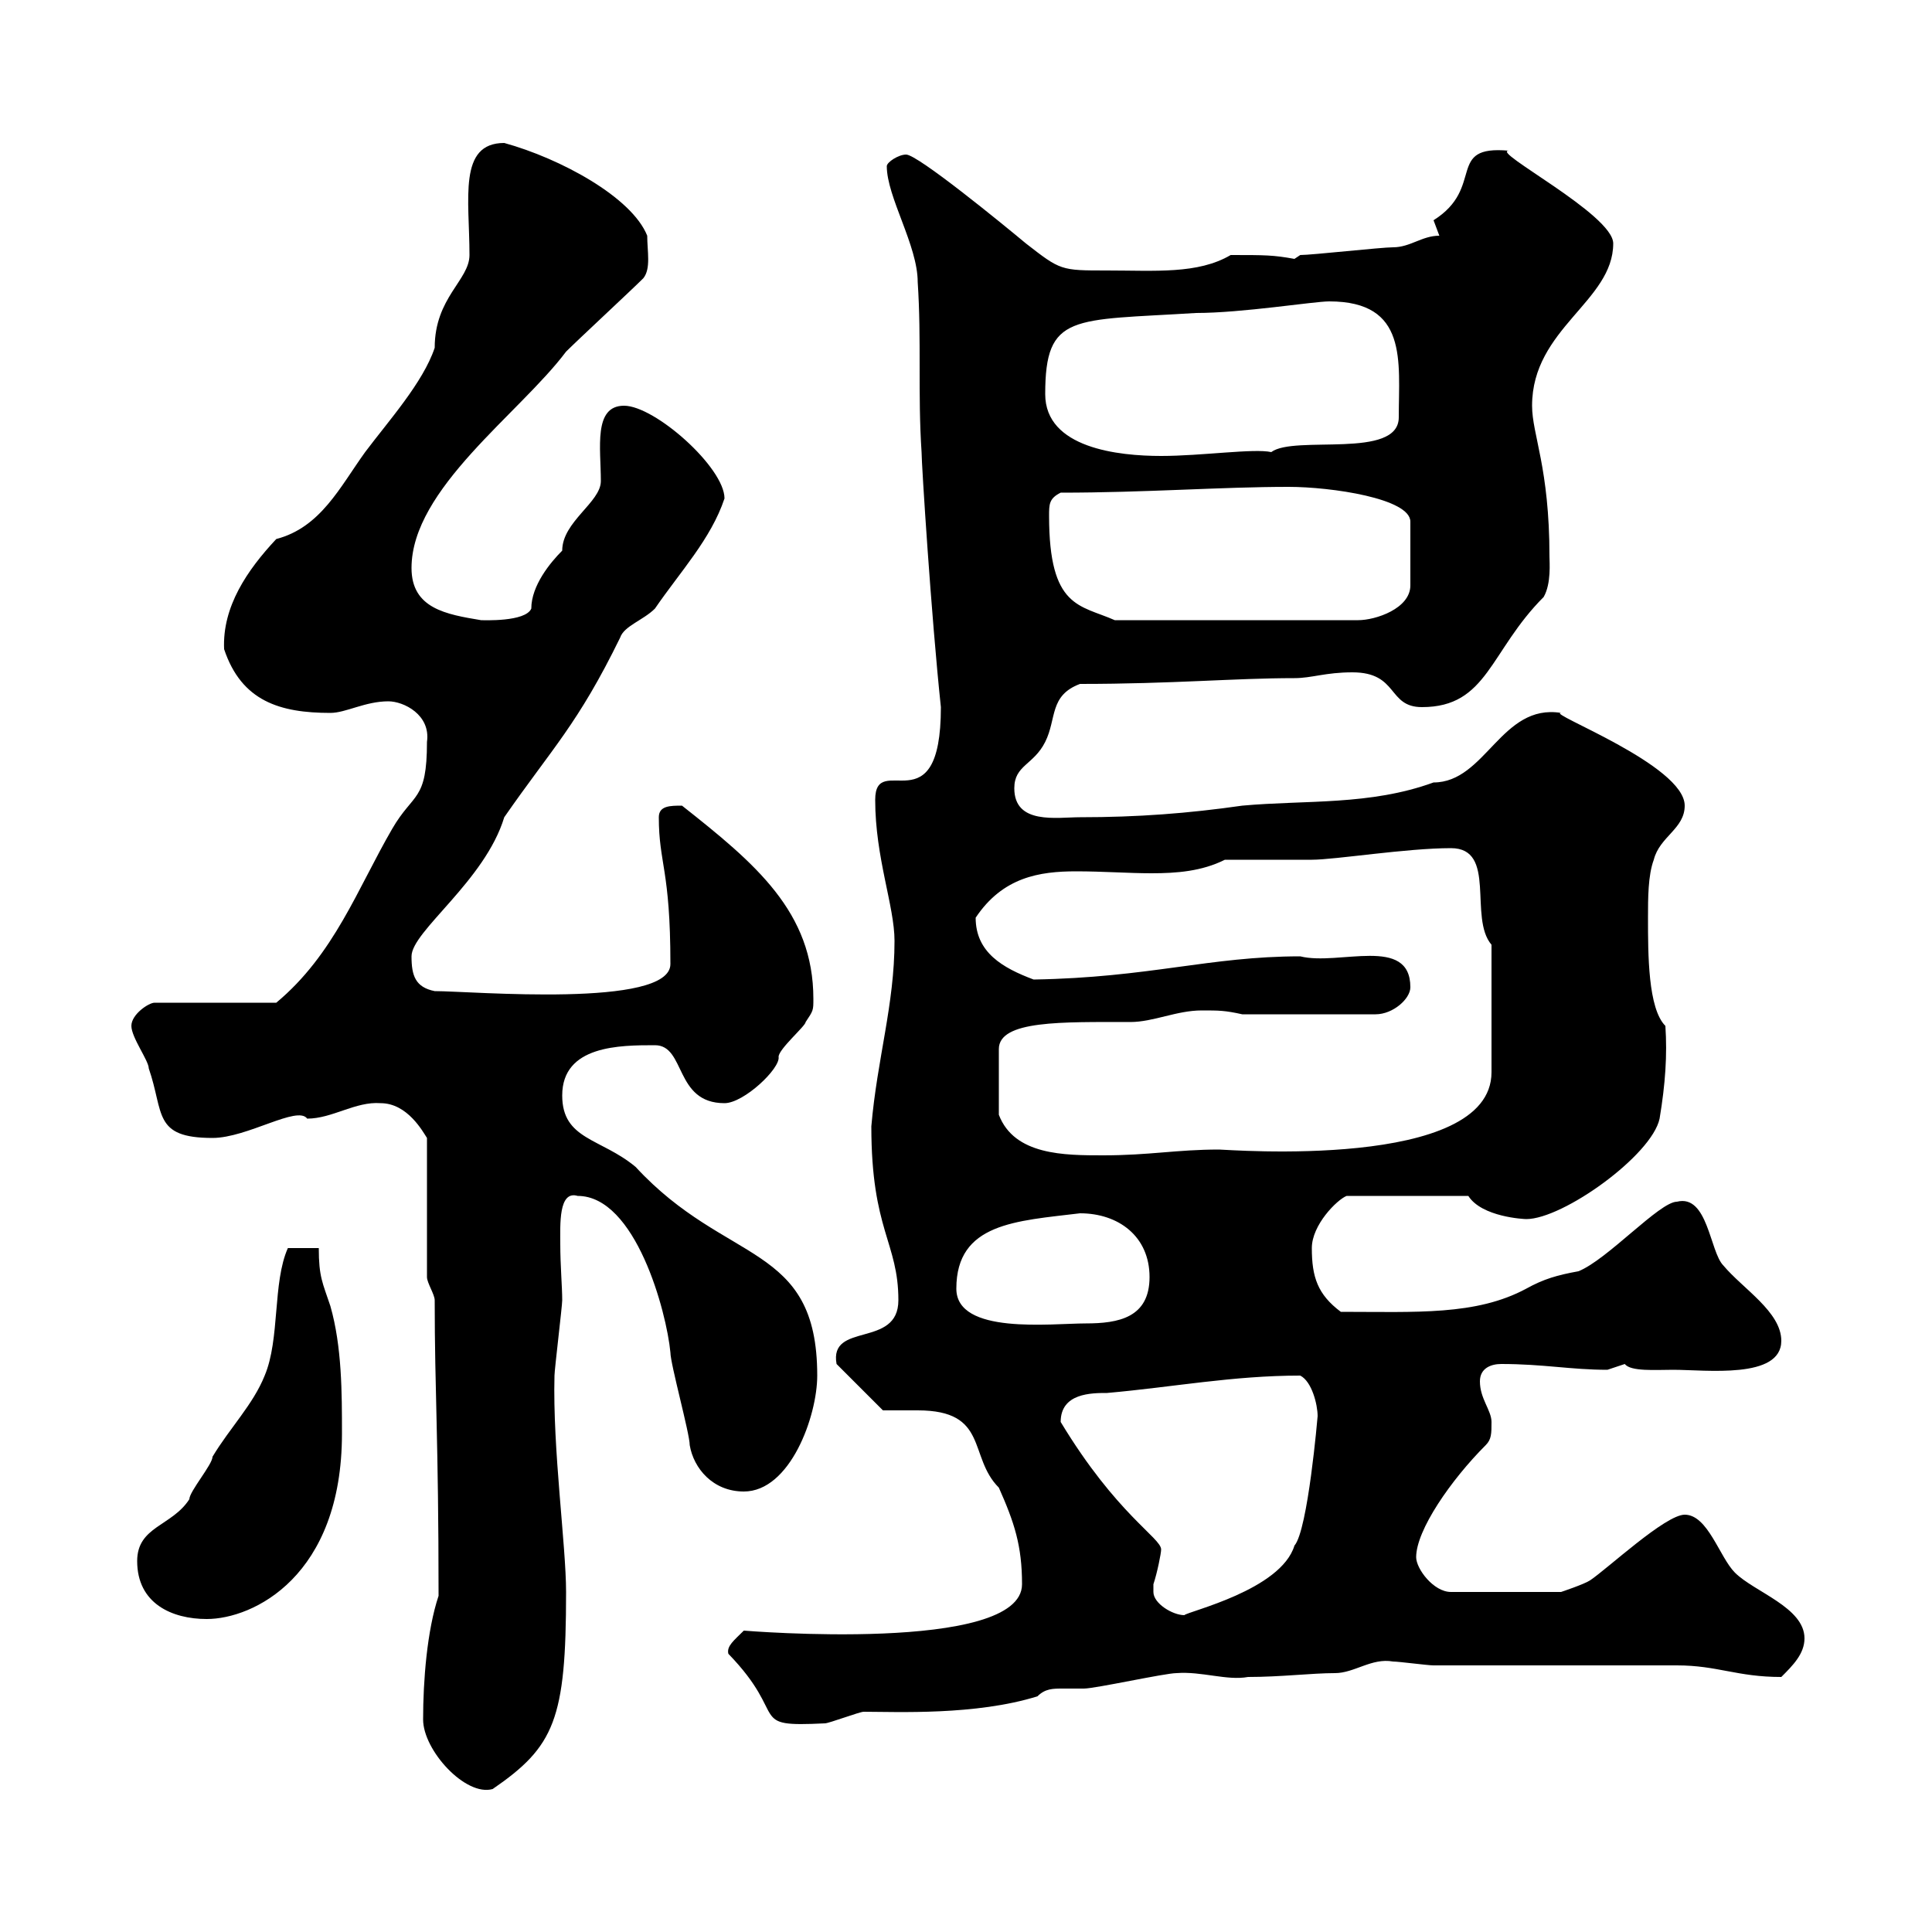<svg xmlns="http://www.w3.org/2000/svg" xmlns:xlink="http://www.w3.org/1999/xlink" width="300" height="300"><path d="M65.70 267C65.70 271.80 72.30 279 76.50 277.80C86.10 271.20 87.90 267 87.90 247.20C87.90 240 85.80 225 86.10 213.60C86.10 212.70 87.30 202.80 87.30 201.90C87.30 199.80 87 196.50 87 193.20C87 190.20 86.70 184.80 89.70 185.70C98.70 185.70 103.50 203.70 104.10 210C104.10 211.80 107.10 222.60 107.10 224.40C107.70 228 110.70 231.60 115.50 231.60C122.70 231.60 126.90 219.90 126.90 213.60C126.90 192.90 112.80 196.50 98.70 181.20C93.30 176.70 87.30 177 87.30 170.10C87.30 162.30 96.30 162.30 101.70 162.30C106.50 162.30 104.70 171.30 112.50 171.30C115.50 171.30 121.20 165.90 120.90 164.10C120.90 162.90 125.10 159.30 125.10 158.70C126.30 156.90 126.30 156.90 126.30 155.10C126.30 141.60 117.30 134.10 105.90 125.10C104.10 125.10 102.30 125.10 102.30 126.90C102.30 134.10 104.10 135 104.10 149.70C104.10 156.60 73.20 153.90 67.50 153.90C64.50 153.30 63.90 151.50 63.90 148.50C63.90 144.60 75.30 136.80 78.30 126.90C85.80 116.10 89.70 112.50 96.30 99C96.90 97.20 99.90 96.30 101.70 94.50C105.60 88.80 110.40 83.70 112.50 77.40C112.50 72.60 101.70 63 96.90 63C92.10 63 93.30 69.60 93.30 74.70C93.30 78 87.30 81 87.30 85.50C85.50 87.30 82.50 90.90 82.50 94.50C81.60 96.60 75 96.30 74.70 96.30C69.30 95.40 63.90 94.50 63.90 88.20C63.90 75.90 80.70 64.20 87.90 54.60C89.70 52.80 98.10 45 99.90 43.20C101.10 41.70 100.50 39 100.50 36.60C98.10 30.60 87 24.60 78.30 22.20C71.10 22.20 72.90 30.90 72.90 39.60C72.90 43.50 67.50 46.20 67.50 54C65.70 59.40 60.30 65.40 56.70 70.20C52.80 75.60 49.80 81.90 42.90 83.70C38.40 88.50 34.50 94.20 34.80 100.80C37.50 108.90 43.50 110.70 51.30 110.70C53.70 110.70 56.70 108.90 60.30 108.90C62.70 108.90 66.90 111 66.30 115.20C66.30 124.50 64.20 123 60.90 128.70C55.50 138 51.90 148.20 42.90 155.70L24 155.70C23.10 155.70 20.40 157.50 20.40 159.30C20.40 161.10 23.10 164.70 23.10 165.90C25.50 172.80 23.70 176.70 33 176.70C38.40 176.70 46.20 171.60 47.70 173.70C51.60 173.70 55.20 171 59.10 171.30C63.30 171.30 65.70 175.80 66.30 176.70L66.30 198.30C66.30 199.20 67.50 201 67.50 201.90C67.50 216.30 68.10 223.20 68.10 247.80C66.30 253.20 65.70 261 65.70 267ZM113.10 256.80C122.70 266.70 115.80 268.20 128.10 267.60C128.70 267.60 133.50 265.80 134.10 265.80C139.20 265.80 151.50 266.40 161.10 263.40C162.30 262.20 163.50 262.20 165 262.20C166.20 262.20 167.70 262.20 168.30 262.20C170.10 262.20 180.90 259.80 182.70 259.80C186.60 259.50 190.50 261 193.80 260.40C198.90 260.40 203.70 259.80 207.30 259.80C210.30 259.80 213 257.40 216.30 258C217.20 258 221.70 258.60 222.60 258.60L260.40 258.60C266.70 258.60 269.70 260.40 276.60 260.40C278.40 258.60 280.20 256.80 280.20 254.40C280.20 249.60 272.40 247.20 269.40 244.20C267 241.80 265.20 235.20 261.60 235.20C258.60 235.20 249.60 243.60 246.90 245.40C246 246 242.40 247.20 242.40 247.20L225.30 247.20C222.60 247.20 219.90 243.60 219.90 241.80C219.90 237.60 225.30 229.80 230.70 224.40C231.60 223.50 231.60 222.60 231.60 220.80C231.60 219 229.80 217.20 229.80 214.50C229.80 212.40 231.60 211.80 233.10 211.80C239.70 211.80 243.90 212.70 249.60 212.70C249.60 212.70 252.30 211.80 252.30 211.80C253.20 213 257.10 212.70 259.80 212.70C264.90 212.70 276.60 214.20 276.60 208.20C276.60 203.70 270.60 200.10 267.60 196.50C265.50 194.40 265.20 185.40 260.40 186.60C257.70 186.60 249.60 195.60 245.10 197.40C241.80 198 239.70 198.60 237 200.10C229.20 204.30 219.90 203.70 208.20 203.70C204.60 201 203.70 198.30 203.70 193.80C203.70 190.20 207.60 186.30 209.10 185.70L228 185.70C230.10 189 236.70 189.30 237 189.30C242.70 189.30 256.50 179.40 257.70 173.70C258.60 168.30 258.90 163.80 258.60 159.30C255.90 156.60 255.90 148.20 255.90 142.50C255.90 139.50 255.90 135.90 256.80 133.50C257.70 129.90 261.60 128.70 261.60 125.10C261.60 118.80 240 110.70 242.40 110.70C233.10 109.20 230.70 121.50 222.60 121.50C212.70 125.10 202.80 124.20 192.90 125.10C184.50 126.30 176.70 126.90 167.70 126.90C164.10 126.90 157.50 128.10 157.50 122.40C157.50 118.80 160.50 118.80 162.30 115.20C164.10 111.60 162.90 108 167.70 106.20C182.10 106.20 191.70 105.30 201 105.30C203.70 105.30 205.80 104.40 210 104.40C217.20 104.40 215.40 109.80 220.80 109.80C231 109.80 231.30 101.10 239.70 92.70C240.90 90.60 240.60 87.30 240.60 86.40C240.60 72.60 237.90 67.50 237.90 63C237.90 51 250.50 46.80 250.50 37.80C250.50 33.30 231.30 23.40 234.30 23.40C224.40 22.50 230.70 29.10 222.60 34.20C222.60 34.20 223.50 36.60 223.50 36.60C220.80 36.60 219 38.40 216.30 38.40C214.50 38.40 203.70 39.60 201.90 39.60C201.90 39.60 201 40.20 201 40.20C197.70 39.60 196.50 39.60 191.10 39.60C186 42.60 179.40 42 171.90 42C164.70 42 164.70 42 159.30 37.80C155.70 34.80 142.50 24 140.70 24C139.50 24 137.70 25.20 137.70 25.80C137.70 30.60 142.50 38.10 142.50 43.80C143.10 52.80 142.50 61.20 143.10 70.20C143.10 72 144.60 95.70 146.10 109.80C146.10 128.70 135.90 116.40 135.90 124.20C135.90 133.20 138.90 140.70 138.90 146.10C138.90 156 136.20 164.40 135.30 174.90C135.30 191.10 139.50 192.90 139.50 201.90C139.50 209.40 128.70 205.20 129.90 211.80L137.10 219C138.30 219 140.10 219 142.50 219C153.60 219 150.30 226.20 155.10 231C157.50 236.40 158.70 240 158.70 246C158.70 256.80 115.50 253.20 115.50 253.20C114 254.70 112.80 255.60 113.10 256.80ZM21.30 242.40C21.30 249 26.70 251.40 32.10 251.40C39.30 251.40 53.10 244.80 53.10 222.60C53.10 216.30 53.10 209.10 51.30 202.80C50.10 199.20 49.50 198.30 49.50 193.80L44.70 193.80C42.30 199.20 43.50 207.90 41.10 213.60C39.30 218.10 35.70 221.70 33 226.20C33 227.40 29.40 231.60 29.40 232.80C26.70 237 21.30 237 21.30 242.40ZM179.10 247.20C179.10 247.20 179.10 246 179.10 246C179.70 244.20 180.30 241.20 180.30 240.60C180.30 238.80 173.40 235.20 164.70 220.80C164.70 216.30 169.50 216.30 171.90 216.30C182.10 215.40 191.40 213.60 201.90 213.60C203.70 214.50 204.60 218.10 204.60 219.90C204.60 219.90 203.10 237.60 201 240C198.90 246.90 184.50 250.20 183.90 250.80C182.10 250.80 179.10 249 179.10 247.20ZM148.50 200.10C148.50 189.90 157.80 189.60 167.70 188.40C173.70 188.40 178.50 192 178.50 198.30C178.50 204.60 173.70 205.50 168.60 205.50C163.20 205.50 148.50 207.30 148.50 200.10ZM186.60 156.90C189.30 156.90 190.20 156.90 192.90 157.50L213.60 157.50C216.30 157.50 219 155.10 219 153.30C219 145.20 207.90 150 201.90 148.50C187.80 148.50 178.50 151.80 160.50 152.10C155.70 150.30 151.50 147.90 151.50 142.50C155.70 136.20 161.40 135.30 167.10 135.30C171.30 135.30 175.20 135.60 178.80 135.60C182.70 135.60 186.60 135.30 190.20 133.50C192 133.50 201.90 133.50 203.70 133.50C207.30 133.50 218.40 131.70 225.30 131.70C232.50 131.70 228 142.50 231.60 146.70L231.60 166.50C231.60 181.80 190.50 178.50 189.30 178.50C182.70 178.50 178.50 179.40 171.30 179.40C165.30 179.40 157.50 179.40 155.10 173.10L155.10 162.90C155.10 158.40 165 158.70 175.50 158.70C179.10 158.70 182.70 156.90 186.60 156.90ZM162.90 80.10C162.90 78.30 162.90 77.40 164.70 76.50C177.90 76.50 189.60 75.60 200.10 75.60C206.70 75.60 219 77.40 219 81L219 90.90C219 94.50 213.60 96.30 210.90 96.30L173.10 96.30C167.70 93.90 162.90 94.50 162.90 80.10ZM162.30 61.20C162.30 48.60 166.50 49.80 185.70 48.60C192.90 48.60 204 46.80 206.40 46.80C218.70 46.80 217.20 56.10 217.20 64.80C217.20 71.40 201 67.50 197.40 70.20C194.70 69.60 186.60 70.80 180.30 70.80C173.70 70.80 162.30 69.60 162.30 61.20Z"/></svg>